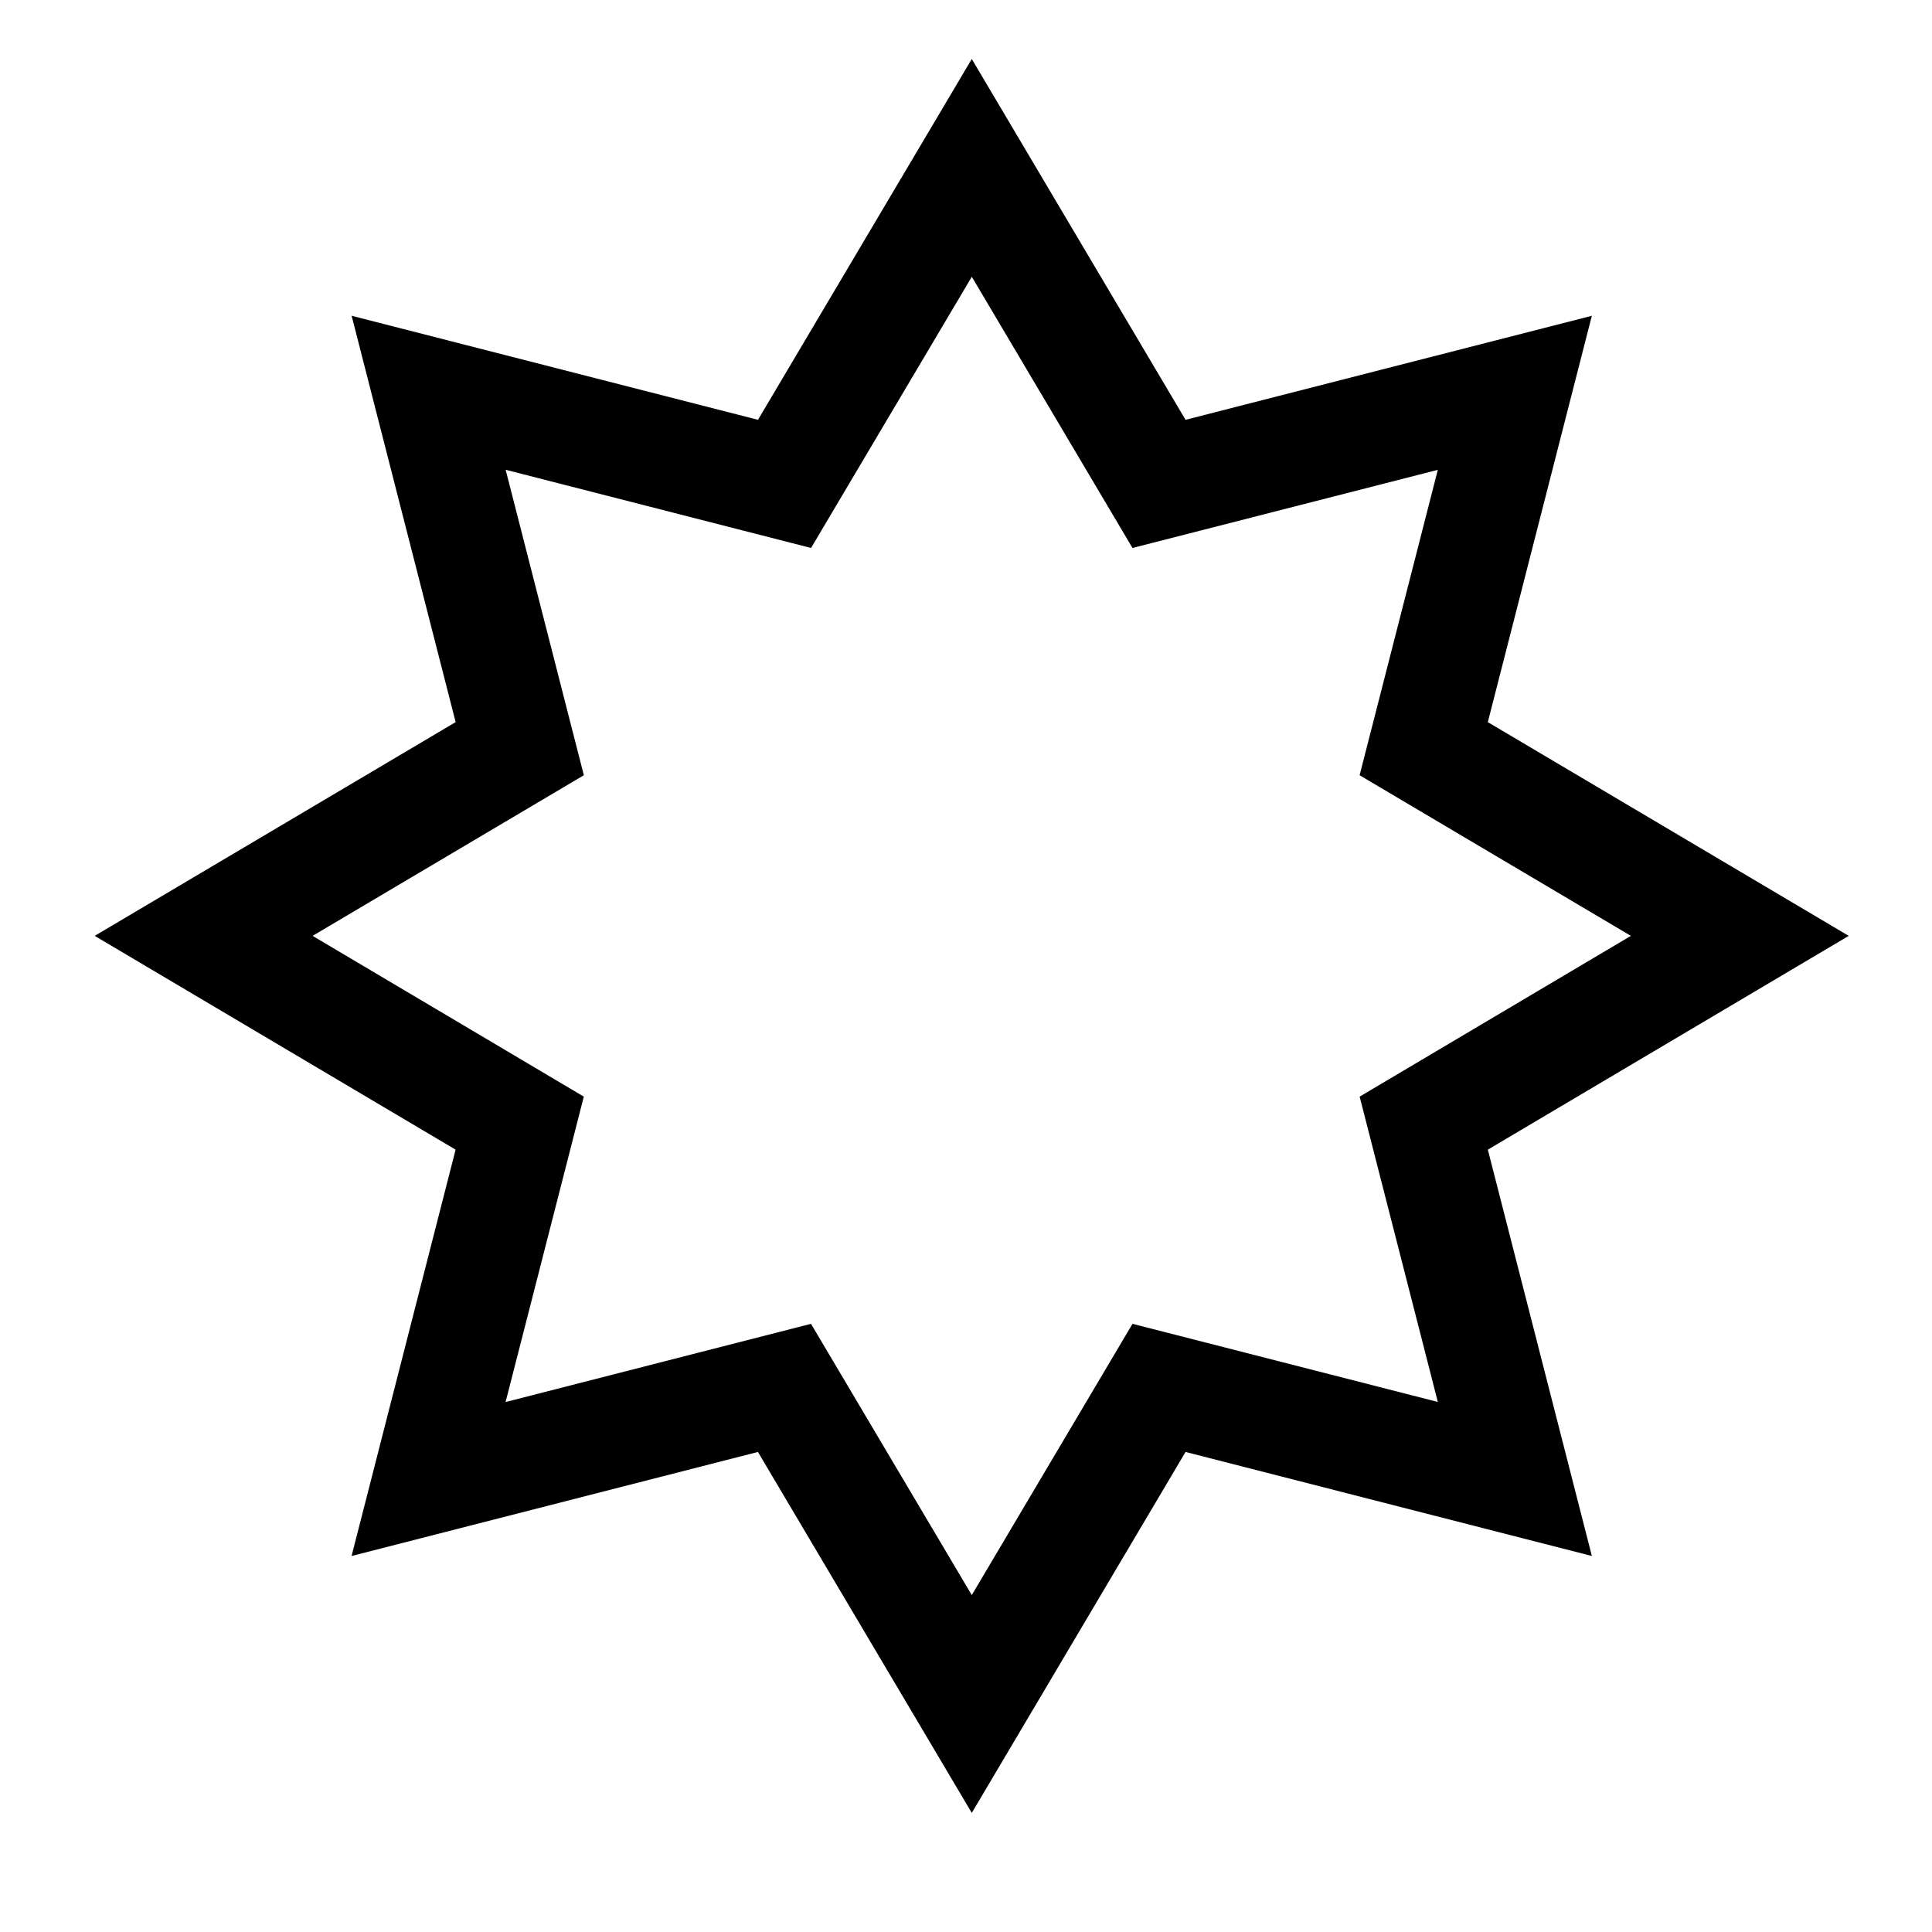 <?xml version="1.0" encoding="utf-8"?>
<!-- Generator: Adobe Illustrator 16.0.0, SVG Export Plug-In . SVG Version: 6.00 Build 0)  -->
<!DOCTYPE svg PUBLIC "-//W3C//DTD SVG 1.1//EN" "http://www.w3.org/Graphics/SVG/1.1/DTD/svg11.dtd">
<svg version="1.1"
	 id="Your_Icon" xmlns:x="http://ns.adobe.com/Extensibility/1.0/" xmlns:i="http://ns.adobe.com/AdobeIllustrator/10.0/" xmlns:graph="http://ns.adobe.com/Graphs/1.0/" sodipodi:docname="triangle.svg" xmlns:sodipodi="http://sodipodi.sourceforge.net/DTD/sodipodi-0.dtd" xmlns:cc="http://creativecommons.org/ns#" xmlns:rdf="http://www.w3.org/1999/02/22-rdf-syntax-ns#" xmlns:svg="http://www.w3.org/2000/svg" xmlns:dc="http://purl.org/dc/elements/1.1/"
	 xmlns="http://www.w3.org/2000/svg" xmlns:xlink="http://www.w3.org/1999/xlink" x="0px" y="0px" width="100px" height="100px"
	 viewBox="0 0 100 100" style="enable-background:new 0 0 100 100;" xml:space="preserve">
<sodipodi:namedview  guidetolerance="10" borderopacity="1" showgrid="false" gridtolerance="10" bordercolor="#666666" id="namedview3042" objecttolerance="10" pagecolor="#ffffff">
	</sodipodi:namedview>
<path d="M95.69,48.44L77.009,37.377l5.384-21.032l-21.03,5.384L50.299,3.053L39.233,21.729l-21.033-5.385l5.384,21.032L4.902,48.44
	l18.68,11.066l-5.385,21.032l21.033-5.385l11.069,18.682l11.065-18.682l21.031,5.385l-5.385-21.032L95.69,48.44z M58.618,68.521
	l-8.319,14.04l-8.322-14.04l-15.808,4.048l4.049-15.808L16.18,48.44l14.04-8.314l-4.048-15.811l15.808,4.048l8.32-14.037
	l8.317,14.037l15.804-4.044l-4.048,15.807l14.041,8.314l-14.039,8.321l4.047,15.804L58.618,68.521z"/>
</svg>
